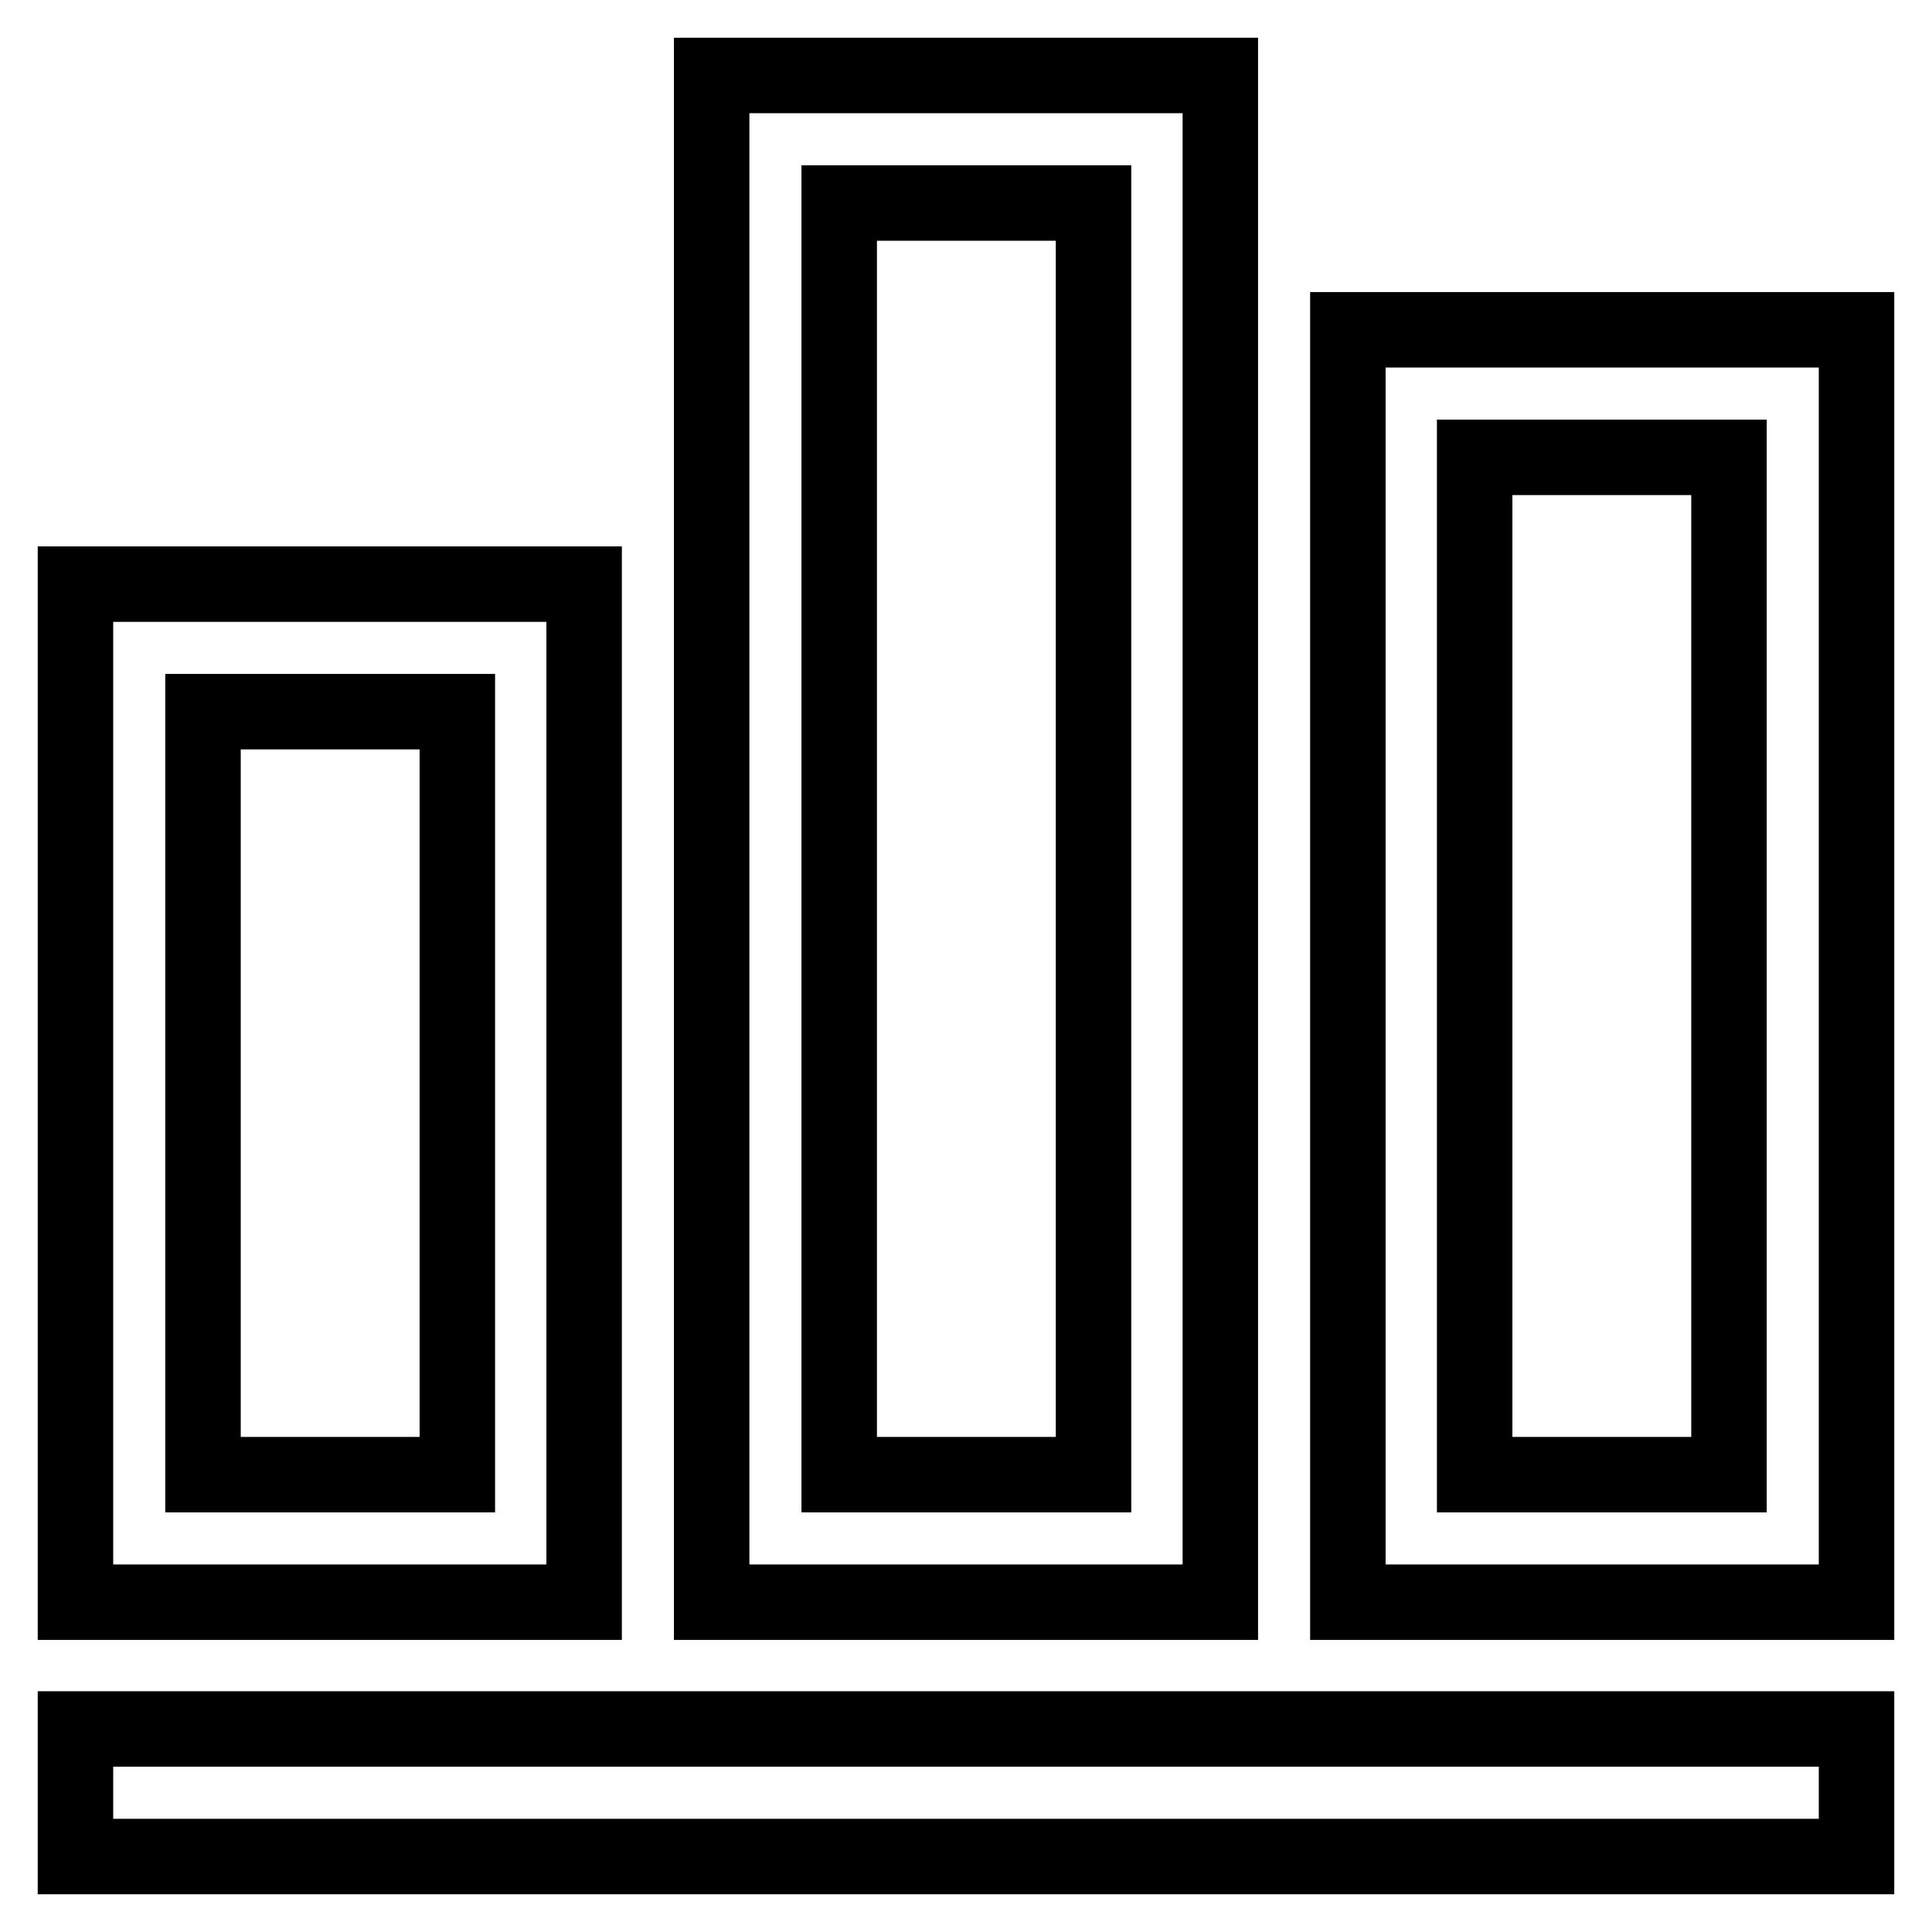<?xml version="1.0" encoding="utf-8"?>
<!-- Svg Vector Icons : http://www.onlinewebfonts.com/icon -->
<!DOCTYPE svg PUBLIC "-//W3C//DTD SVG 1.1//EN" "http://www.w3.org/Graphics/SVG/1.1/DTD/svg11.dtd">
<svg version="1.1" xmlns="http://www.w3.org/2000/svg" xmlns:xlink="http://www.w3.org/1999/xlink" x="0px" y="0px" viewBox="0 0 256 256" enable-background="new 0 0 256 256" xml:space="preserve">
<g> <path stroke-width="10" fill-opacity="0" stroke="#000000"  d="M77.4,77.4H10v134.9h67.4V77.4z M60.6,195.4H26.9V94.3h33.7V195.4z M161.7,10H94.3v202.3h67.4L161.7,10 L161.7,10z M144.9,195.4h-33.7V26.9h33.7V195.4L144.9,195.4z M178.6,43.7v168.6H246V43.7H178.6z M229.1,195.4h-33.7V60.6h33.7 V195.4z M10,229.1h236V246H10V229.1z"/></g>
</svg>